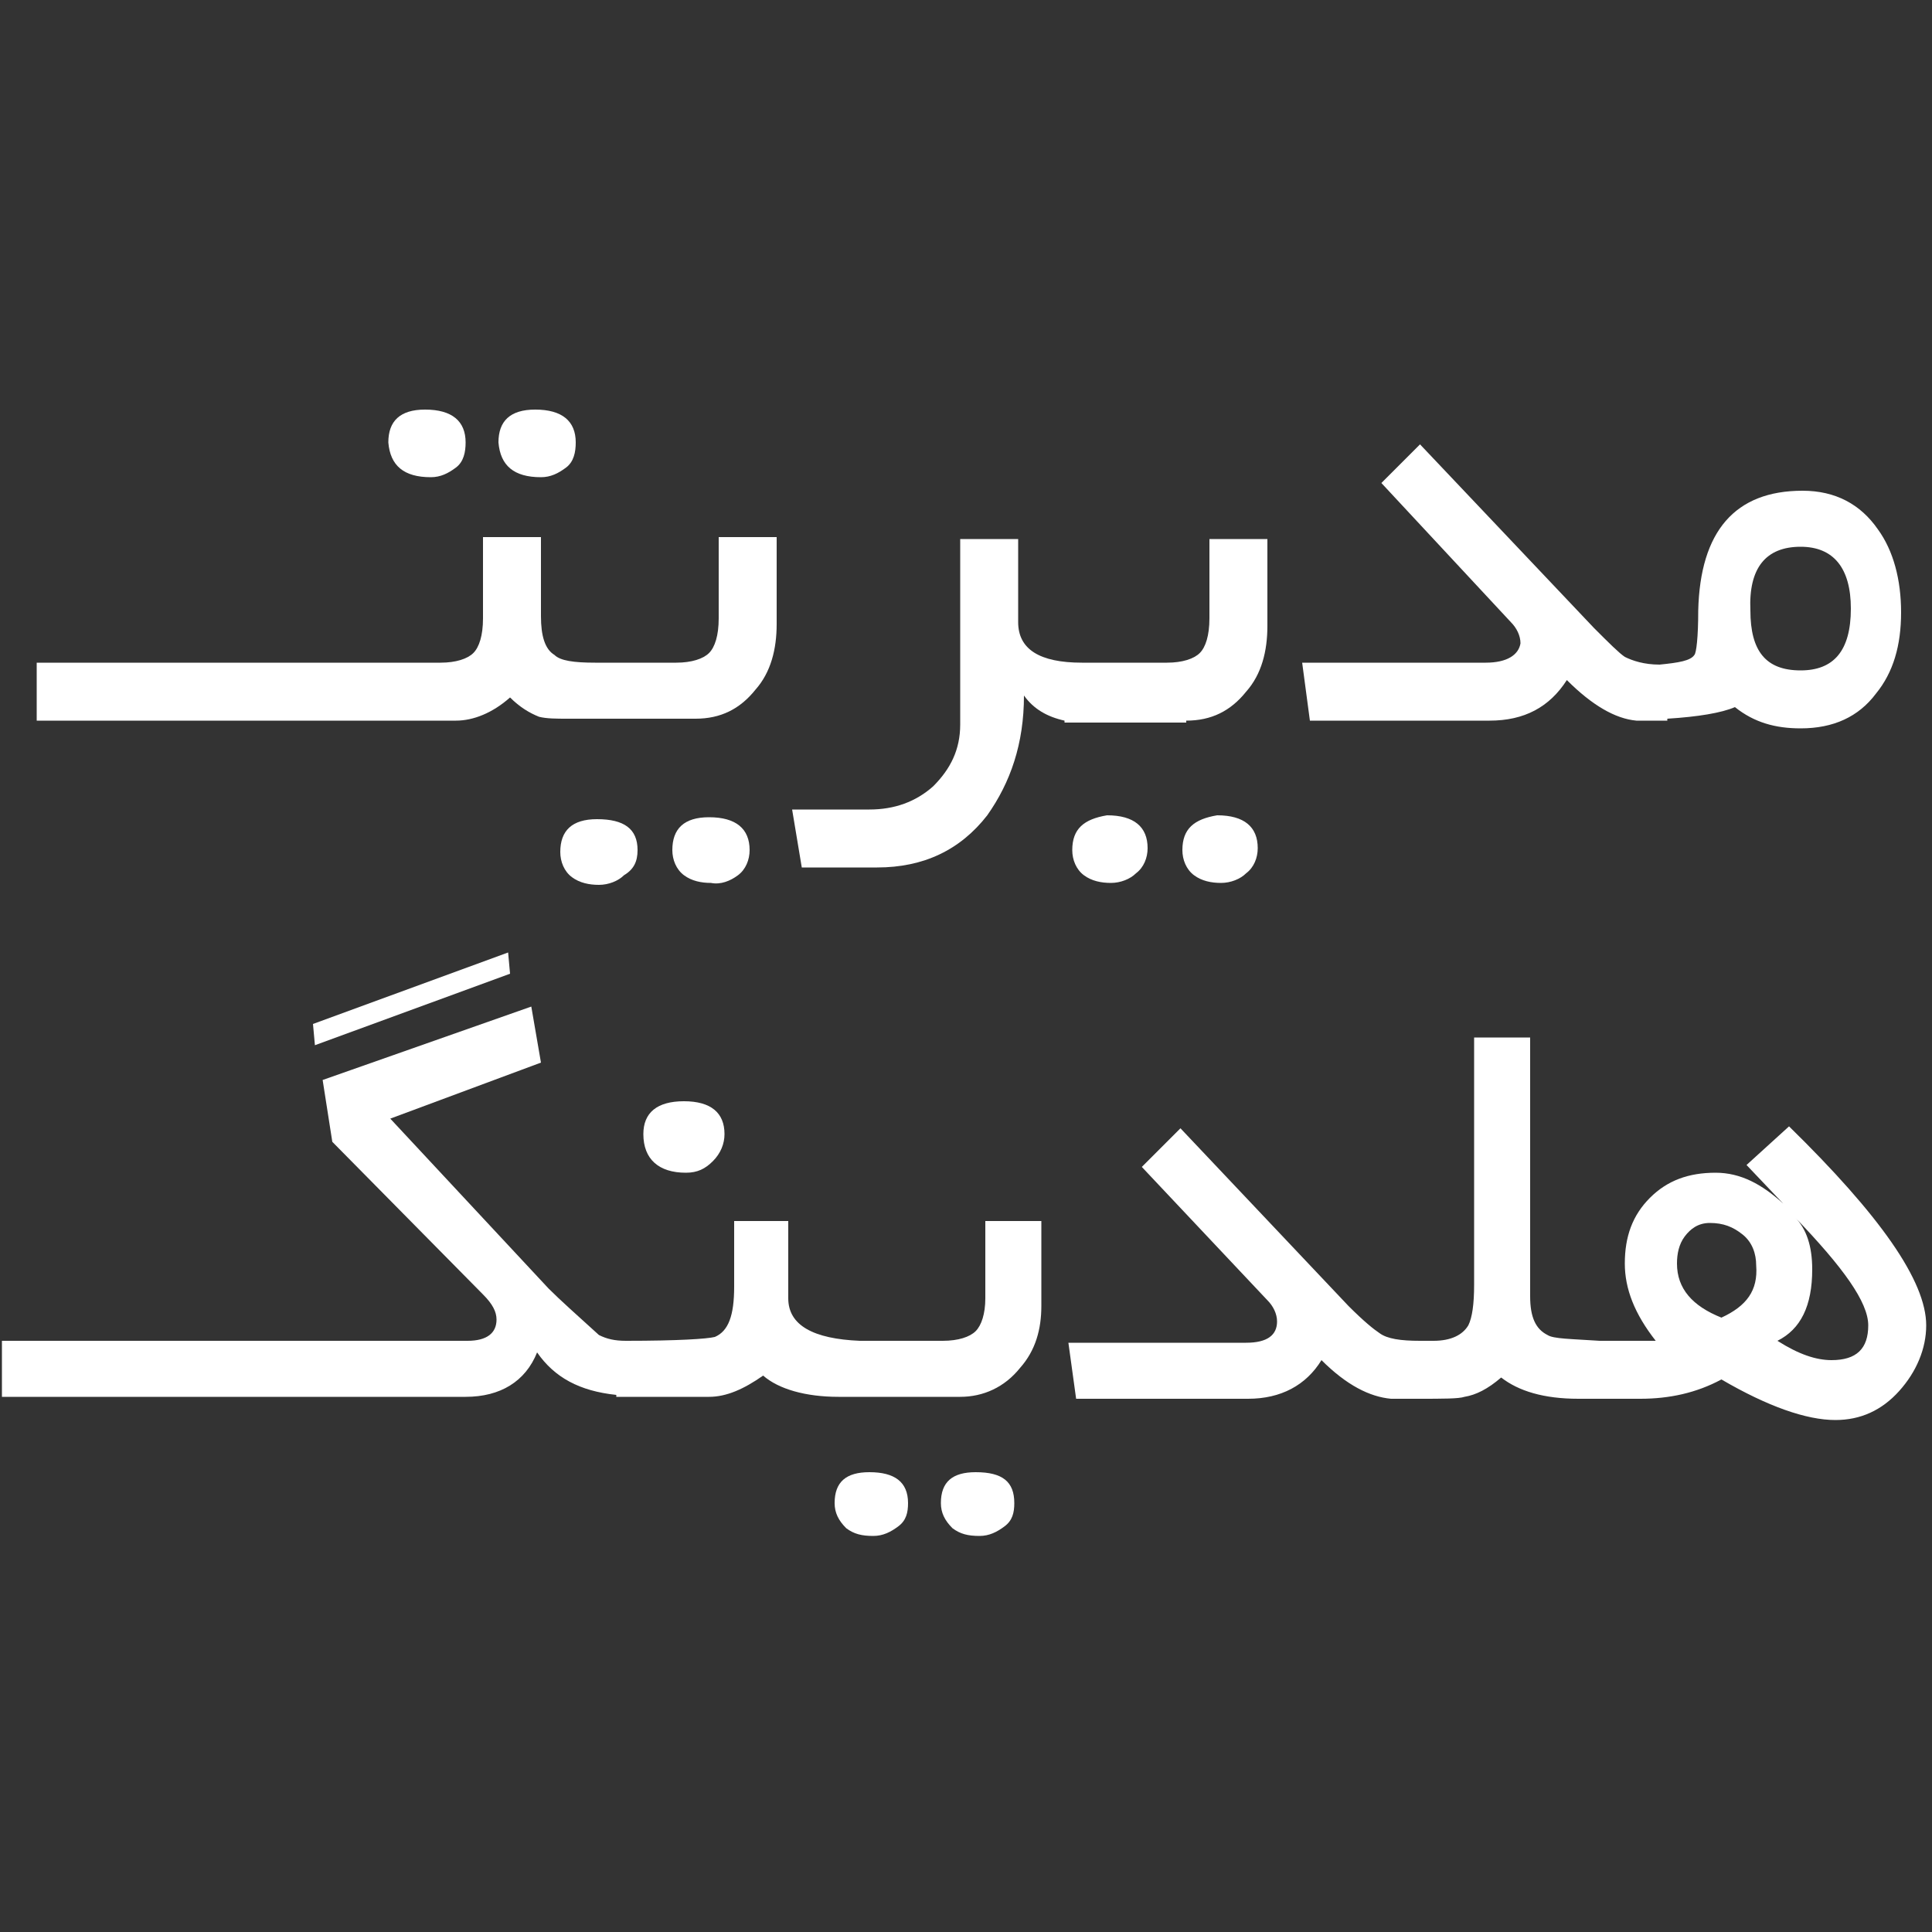 <?xml version="1.0" encoding="utf-8"?>
<!-- Generator: Adobe Illustrator 28.2.0, SVG Export Plug-In . SVG Version: 6.00 Build 0)  -->
<svg version="1.1" id="Layer_1" xmlns="http://www.w3.org/2000/svg" xmlns:xlink="http://www.w3.org/1999/xlink" x="0px" y="0px"
	 viewBox="0 0 100 100" style="enable-background:new 0 0 100 100;" xml:space="preserve">
<rect x="0" y="0" width="100" height="100" fill="#333333" stroke="none"/>
<style type="text/css">
	.st0{fill:#FFFFFF;}
</style>
<g>
	<path class="st0" d="M10.6,37.3h6.6h1.2h5.2c0.9,0,1.9-0.4,2.8-1.2c0.5,0.5,1,0.8,1.5,1c0.4,0.1,0.9,0.1,1.5,0.1v0H36
		c1.3,0,2.3-0.5,3.1-1.5c0.8-0.9,1.1-2.1,1.1-3.4v-4.5h-3V32c0,0.9-0.2,1.5-0.5,1.8c-0.3,0.3-0.9,0.5-1.7,0.5h-4.2
		c-1.1,0-1.8-0.1-2.1-0.4c-0.5-0.3-0.7-1-0.7-2v-4.1h-3V32c0,0.9-0.2,1.5-0.5,1.8c-0.3,0.3-0.9,0.5-1.7,0.5h-4.3v0h-7.8H9.7H1.9v3
		h7.8H10.6z"/>
	<path class="st0" d="M28,24.7c0.5,0,0.9-0.2,1.3-0.5c0.4-0.3,0.5-0.8,0.5-1.3c0-1.1-0.7-1.7-2.1-1.7c-1.3,0-1.9,0.6-1.9,1.7
		C25.9,24.1,26.6,24.7,28,24.7z"/>
	<path class="st0" d="M22.3,24.7c0.5,0,0.9-0.2,1.3-0.5c0.4-0.3,0.5-0.8,0.5-1.3c0-1.1-0.7-1.7-2.1-1.7c-1.3,0-1.9,0.6-1.9,1.7
		C20.2,24.1,20.9,24.7,22.3,24.7z"/>
	<path class="st0" d="M38.2,45.3c0.4-0.3,0.6-0.8,0.6-1.3c0-1.1-0.7-1.7-2.1-1.7c-1.3,0-1.9,0.6-1.9,1.7c0,0.5,0.2,1,0.6,1.3
		c0.4,0.3,0.9,0.4,1.4,0.4C37.3,45.8,37.8,45.6,38.2,45.3z"/>
	<path class="st0" d="M30.9,42.4c-1.3,0-1.9,0.6-1.9,1.7c0,0.5,0.2,1,0.6,1.3c0.4,0.3,0.9,0.4,1.4,0.4c0.5,0,1-0.2,1.3-0.5
		C32.8,45,33,44.6,33,44C33,42.9,32.3,42.4,30.9,42.4z"/>
	<path class="st0" d="M55.5,44c0,0.5,0.2,1,0.6,1.3c0.4,0.3,0.9,0.4,1.4,0.4c0.5,0,1-0.2,1.3-0.5c0.4-0.3,0.6-0.8,0.6-1.3
		c0-1.1-0.7-1.7-2.1-1.7C56.1,42.4,55.5,42.9,55.5,44z"/>
	<path class="st0" d="M61.4,37.3c1.3,0,2.3-0.5,3.1-1.5c0.8-0.9,1.1-2.1,1.1-3.4v-4.5h-3V32c0,0.9-0.2,1.5-0.5,1.8
		c-0.3,0.3-0.9,0.5-1.7,0.5h-4.4c-2.2,0-3.3-0.7-3.3-2.1v-4.3h-3v9.6c0,1.3-0.5,2.3-1.4,3.2c-0.9,0.8-2,1.2-3.3,1.2H41l0.5,3h3.9
		c2.4,0,4.3-0.9,5.7-2.7c1.2-1.7,1.9-3.7,1.9-6.2c0.5,0.7,1.2,1.1,2.1,1.3v0.1H61.4z"/>
	<path class="st0" d="M61.2,44c0,0.5,0.2,1,0.6,1.3c0.4,0.3,0.9,0.4,1.4,0.4c0.5,0,1-0.2,1.3-0.5c0.4-0.3,0.6-0.8,0.6-1.3
		c0-1.1-0.7-1.7-2.1-1.7C61.8,42.4,61.2,42.9,61.2,44z"/>
	<path class="st0" d="M76.9,34.3h-9.5l0.4,3h9.3c1.8,0,3.1-0.7,4-2.1c1.3,1.3,2.5,2,3.6,2.1v0c0,0,0.1,0,0.1,0c0,0,0,0,0.1,0h1.4
		v-0.1c1.6-0.1,2.8-0.3,3.5-0.6c1,0.8,2.1,1.1,3.4,1.1c1.7,0,3-0.6,3.9-1.8c0.9-1.1,1.3-2.5,1.3-4.2c0-1.7-0.4-3.2-1.2-4.3
		c-0.9-1.3-2.2-2-3.9-2c-3.5,0-5.3,2.1-5.4,6.2c0,1.4-0.1,2.2-0.2,2.3c-0.2,0.3-0.8,0.4-1.8,0.5c-0.8,0-1.4-0.2-1.8-0.4
		c-0.3-0.2-0.8-0.7-1.6-1.5l-9-9.5l-2,2l6.7,7.2c0.3,0.3,0.5,0.7,0.5,1.1C78.6,33.9,78,34.3,76.9,34.3z M93.2,28.3
		c1.7,0,2.6,1.1,2.6,3.2c0,2.2-0.9,3.2-2.6,3.2c-1.8,0-2.6-1-2.6-3.1C90.5,29.4,91.4,28.3,93.2,28.3z"/>
	<polygon class="st0" points="16.3,54.1 26.4,50.4 26.3,49.3 16.2,53 	"/>
	<path class="st0" d="M35.5,60.7c0.6,0,1-0.2,1.4-0.6c0.4-0.4,0.6-0.9,0.6-1.4c0-1.1-0.7-1.7-2.1-1.7c-1.4,0-2.1,0.6-2.1,1.7
		C33.3,60,34.1,60.7,35.5,60.7z"/>
	<path class="st0" d="M50.5,76.2c-1.2,0-1.8,0.5-1.8,1.6c0,0.5,0.2,0.9,0.6,1.3c0.4,0.3,0.8,0.4,1.4,0.4c0.5,0,0.9-0.2,1.3-0.5
		c0.4-0.3,0.5-0.7,0.5-1.2C52.5,76.7,51.9,76.2,50.5,76.2z"/>
	<path class="st0" d="M51,67.2c0,0.8-0.2,1.4-0.5,1.7c-0.3,0.3-0.9,0.5-1.7,0.5h-4.3c-2.4-0.1-3.7-0.8-3.7-2.2v-4H38
		c0,0.4,0,0.9,0,1.7c0,0.8,0,1.3,0,1.7c0,1.5-0.3,2.3-1,2.6c-0.4,0.1-1.9,0.2-4.6,0.2c-0.6,0-1-0.1-1.4-0.3c-1.1-1-2-1.8-2.6-2.4
		l-8.2-8.8l7.8-2.9l-0.5-2.9l-10.8,3.8l0.5,3.2L25,67c0.5,0.5,0.7,0.9,0.7,1.3c0,0.7-0.5,1.1-1.5,1.1h-7.8v0H8.7H7.8H0.1v2.9h7.6
		h0.9h6.7h1h7.8c1.8,0,3.1-0.8,3.7-2.3c0.9,1.3,2.2,2,4.1,2.2v0.1h4.8c0.9,0,1.8-0.4,2.8-1.1c0.8,0.7,2.2,1.1,3.9,1.1v0h0.1h1h5.2
		c1.2,0,2.3-0.5,3.1-1.5c0.8-0.9,1.1-2,1.1-3.2v-4.4H51V67.2z"/>
	<path class="st0" d="M45,76.2c-1.2,0-1.8,0.5-1.8,1.6c0,0.5,0.2,0.9,0.6,1.3c0.4,0.3,0.8,0.4,1.4,0.4c0.5,0,0.9-0.2,1.3-0.5
		c0.4-0.3,0.5-0.7,0.5-1.2C47,76.7,46.3,76.2,45,76.2z"/>
	<path class="st0" d="M92.6,58.3l-2.2,2l1.9,2c-1.1-1-2.2-1.6-3.5-1.6c-1.4,0-2.5,0.4-3.4,1.3c-0.9,0.9-1.3,2-1.3,3.4
		c0,1.3,0.5,2.6,1.6,4h-2.9c-1.5-0.1-2.4-0.1-2.7-0.3c-0.6-0.3-0.9-0.9-0.9-2V53.7h-2.9v12.8c0,1-0.1,1.7-0.3,2.1
		c-0.3,0.5-0.9,0.8-1.8,0.8c-0.2,0-0.4,0-0.7,0v0c-1,0-1.7-0.1-2.1-0.4c-0.3-0.2-0.8-0.6-1.6-1.4l-8.7-9.2l-2,2l6.5,6.9
		c0.3,0.3,0.5,0.7,0.5,1.1c0,0.7-0.5,1.1-1.6,1.1h-9.2l0.4,2.9h8.9c1.7,0,3-0.7,3.8-2c1.3,1.3,2.5,1.9,3.6,2v0c0,0,0.1,0,0.1,0
		c0,0,0,0,0,0h1.3v0c1.3,0,2.1,0,2.4-0.1c0.6-0.1,1.2-0.4,1.9-1c0.9,0.7,2.2,1.1,4,1.1v0l0.2,0c0,0,0,0,0,0h0.9v0l2.1,0
		c1.5,0,2.9-0.3,4.2-1c2.4,1.4,4.4,2.1,5.9,2.1c1.3,0,2.4-0.5,3.3-1.5s1.4-2.2,1.4-3.4C99.7,66.3,97.3,62.9,92.6,58.3z M89.1,68.2
		c-1.5-0.6-2.3-1.5-2.3-2.8c0-0.5,0.1-1,0.4-1.4c0.3-0.4,0.7-0.7,1.3-0.7c0.7,0,1.2,0.2,1.7,0.6c0.5,0.4,0.7,1,0.7,1.6
		C91,66.8,90.4,67.6,89.1,68.2z M94.8,70.4c-0.8,0-1.7-0.3-2.8-1c1.2-0.6,1.8-1.8,1.8-3.7c0-1.2-0.3-2.1-0.9-2.7
		c2.5,2.6,3.8,4.4,3.8,5.6C96.7,69.8,96.1,70.4,94.8,70.4z"/>
</g>
</svg>
